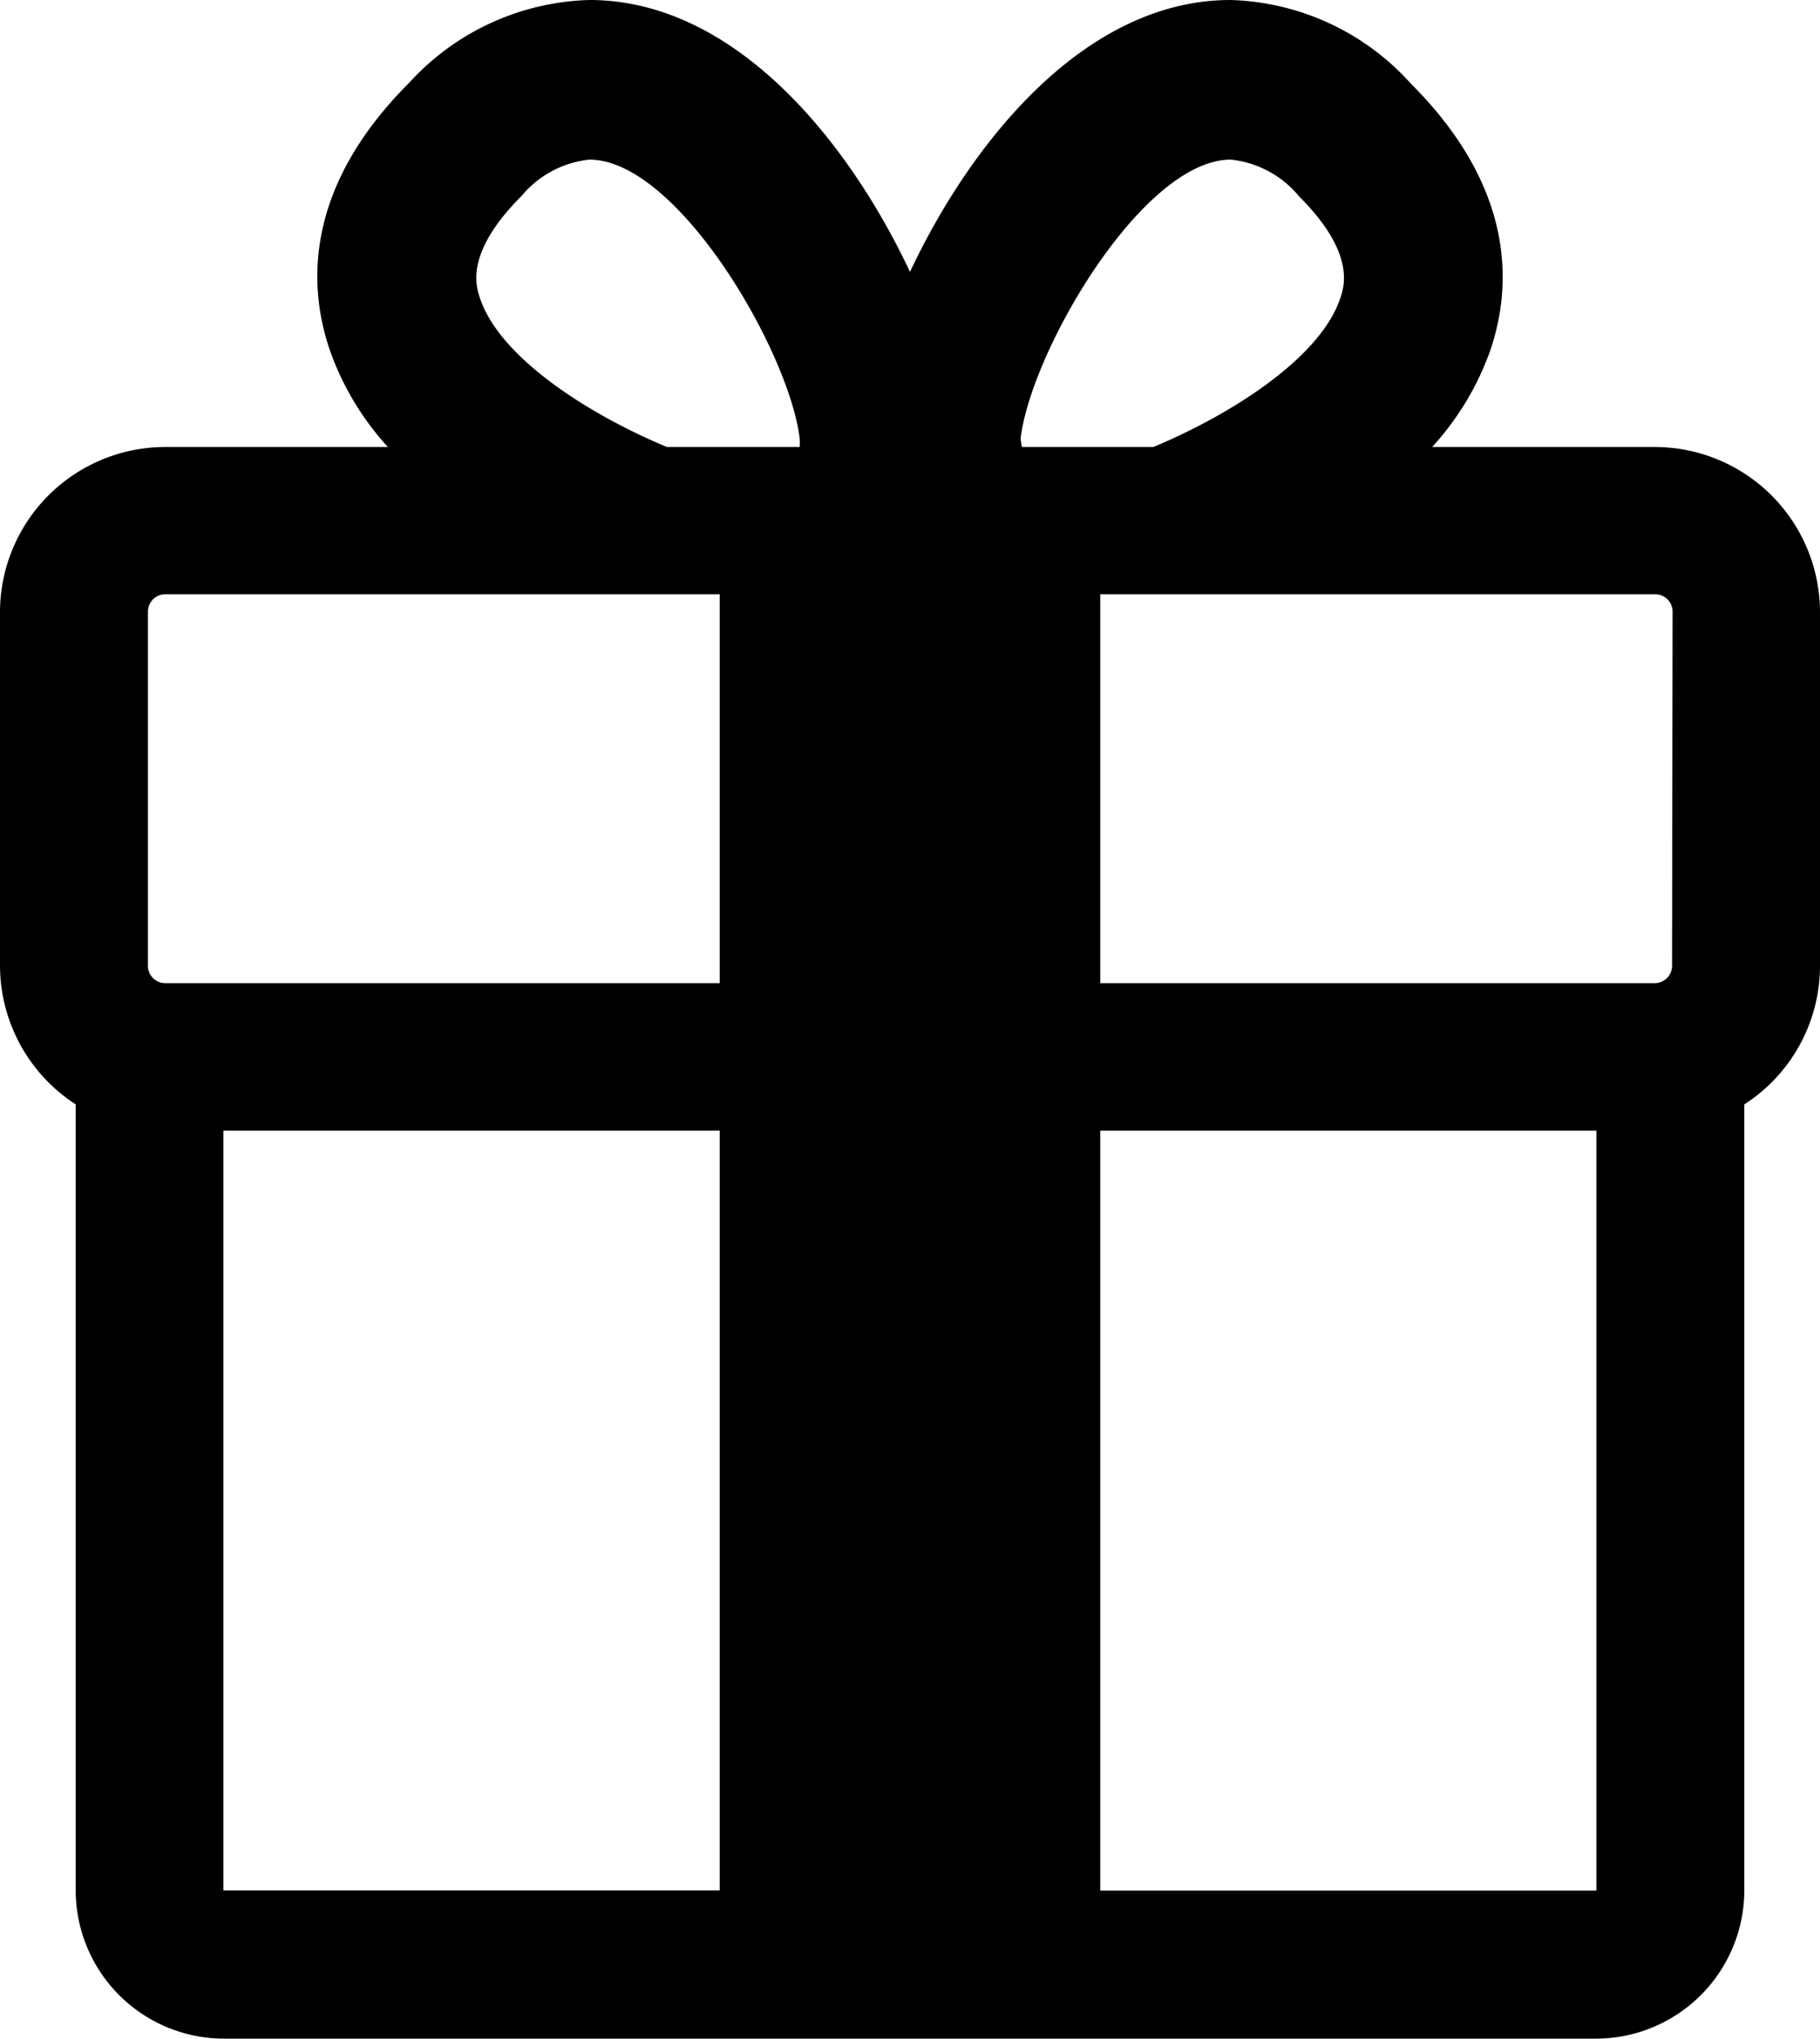 <svg id="Layer_1" data-name="Layer 1" xmlns="http://www.w3.org/2000/svg" viewBox="0 0 69.26 77.53"><title>gift-icon</title><path d="M63,17H54.5a10.76,10.76,0,0,0,2.2-3.64c.84-2.43,1-6.17-3-10.17A9.6,9.6,0,0,0,46.83,0c-5.56,0-9.89,5.43-12.2,10.34C32.32,5.43,28,0,22.43,0a9.63,9.63,0,0,0-6.87,3.16c-4,4-3.84,7.75-3,10.18A10.76,10.76,0,0,0,14.76,17H6.28A6.29,6.29,0,0,0,0,23.26V36.73A6.3,6.3,0,0,0,2.88,42V71.89a5.65,5.65,0,0,0,5.64,5.64H60.74a5.65,5.65,0,0,0,5.64-5.64V42a6.27,6.27,0,0,0,2.88-5.27V23.26A6.29,6.29,0,0,0,63,17ZM27.39,71.89H8.5V43H27.39Zm0-34.5H6.28a.66.66,0,0,1-.65-.66V23.26a.66.66,0,0,1,.65-.66H27.39ZM25.38,17c-3-1.25-6.33-3.39-7.1-5.62-.17-.48-.61-1.75,1.57-3.93a3.88,3.88,0,0,1,2.58-1.38c3.35,0,7.59,7.27,8,10.59a1.93,1.93,0,0,1,0,.34Zm13.46-.33c.4-3.33,4.64-10.6,8-10.6a3.89,3.89,0,0,1,2.59,1.39c2.17,2.17,1.73,3.44,1.56,3.92-.77,2.23-4.1,4.37-7.1,5.62h-5A1.82,1.82,0,0,1,38.84,16.65ZM60.75,71.9H41.87V43H60.75Zm2.88-35.17a.66.66,0,0,1-.65.66H41.87V22.6H63a.66.66,0,0,1,.65.66Z"/></svg>